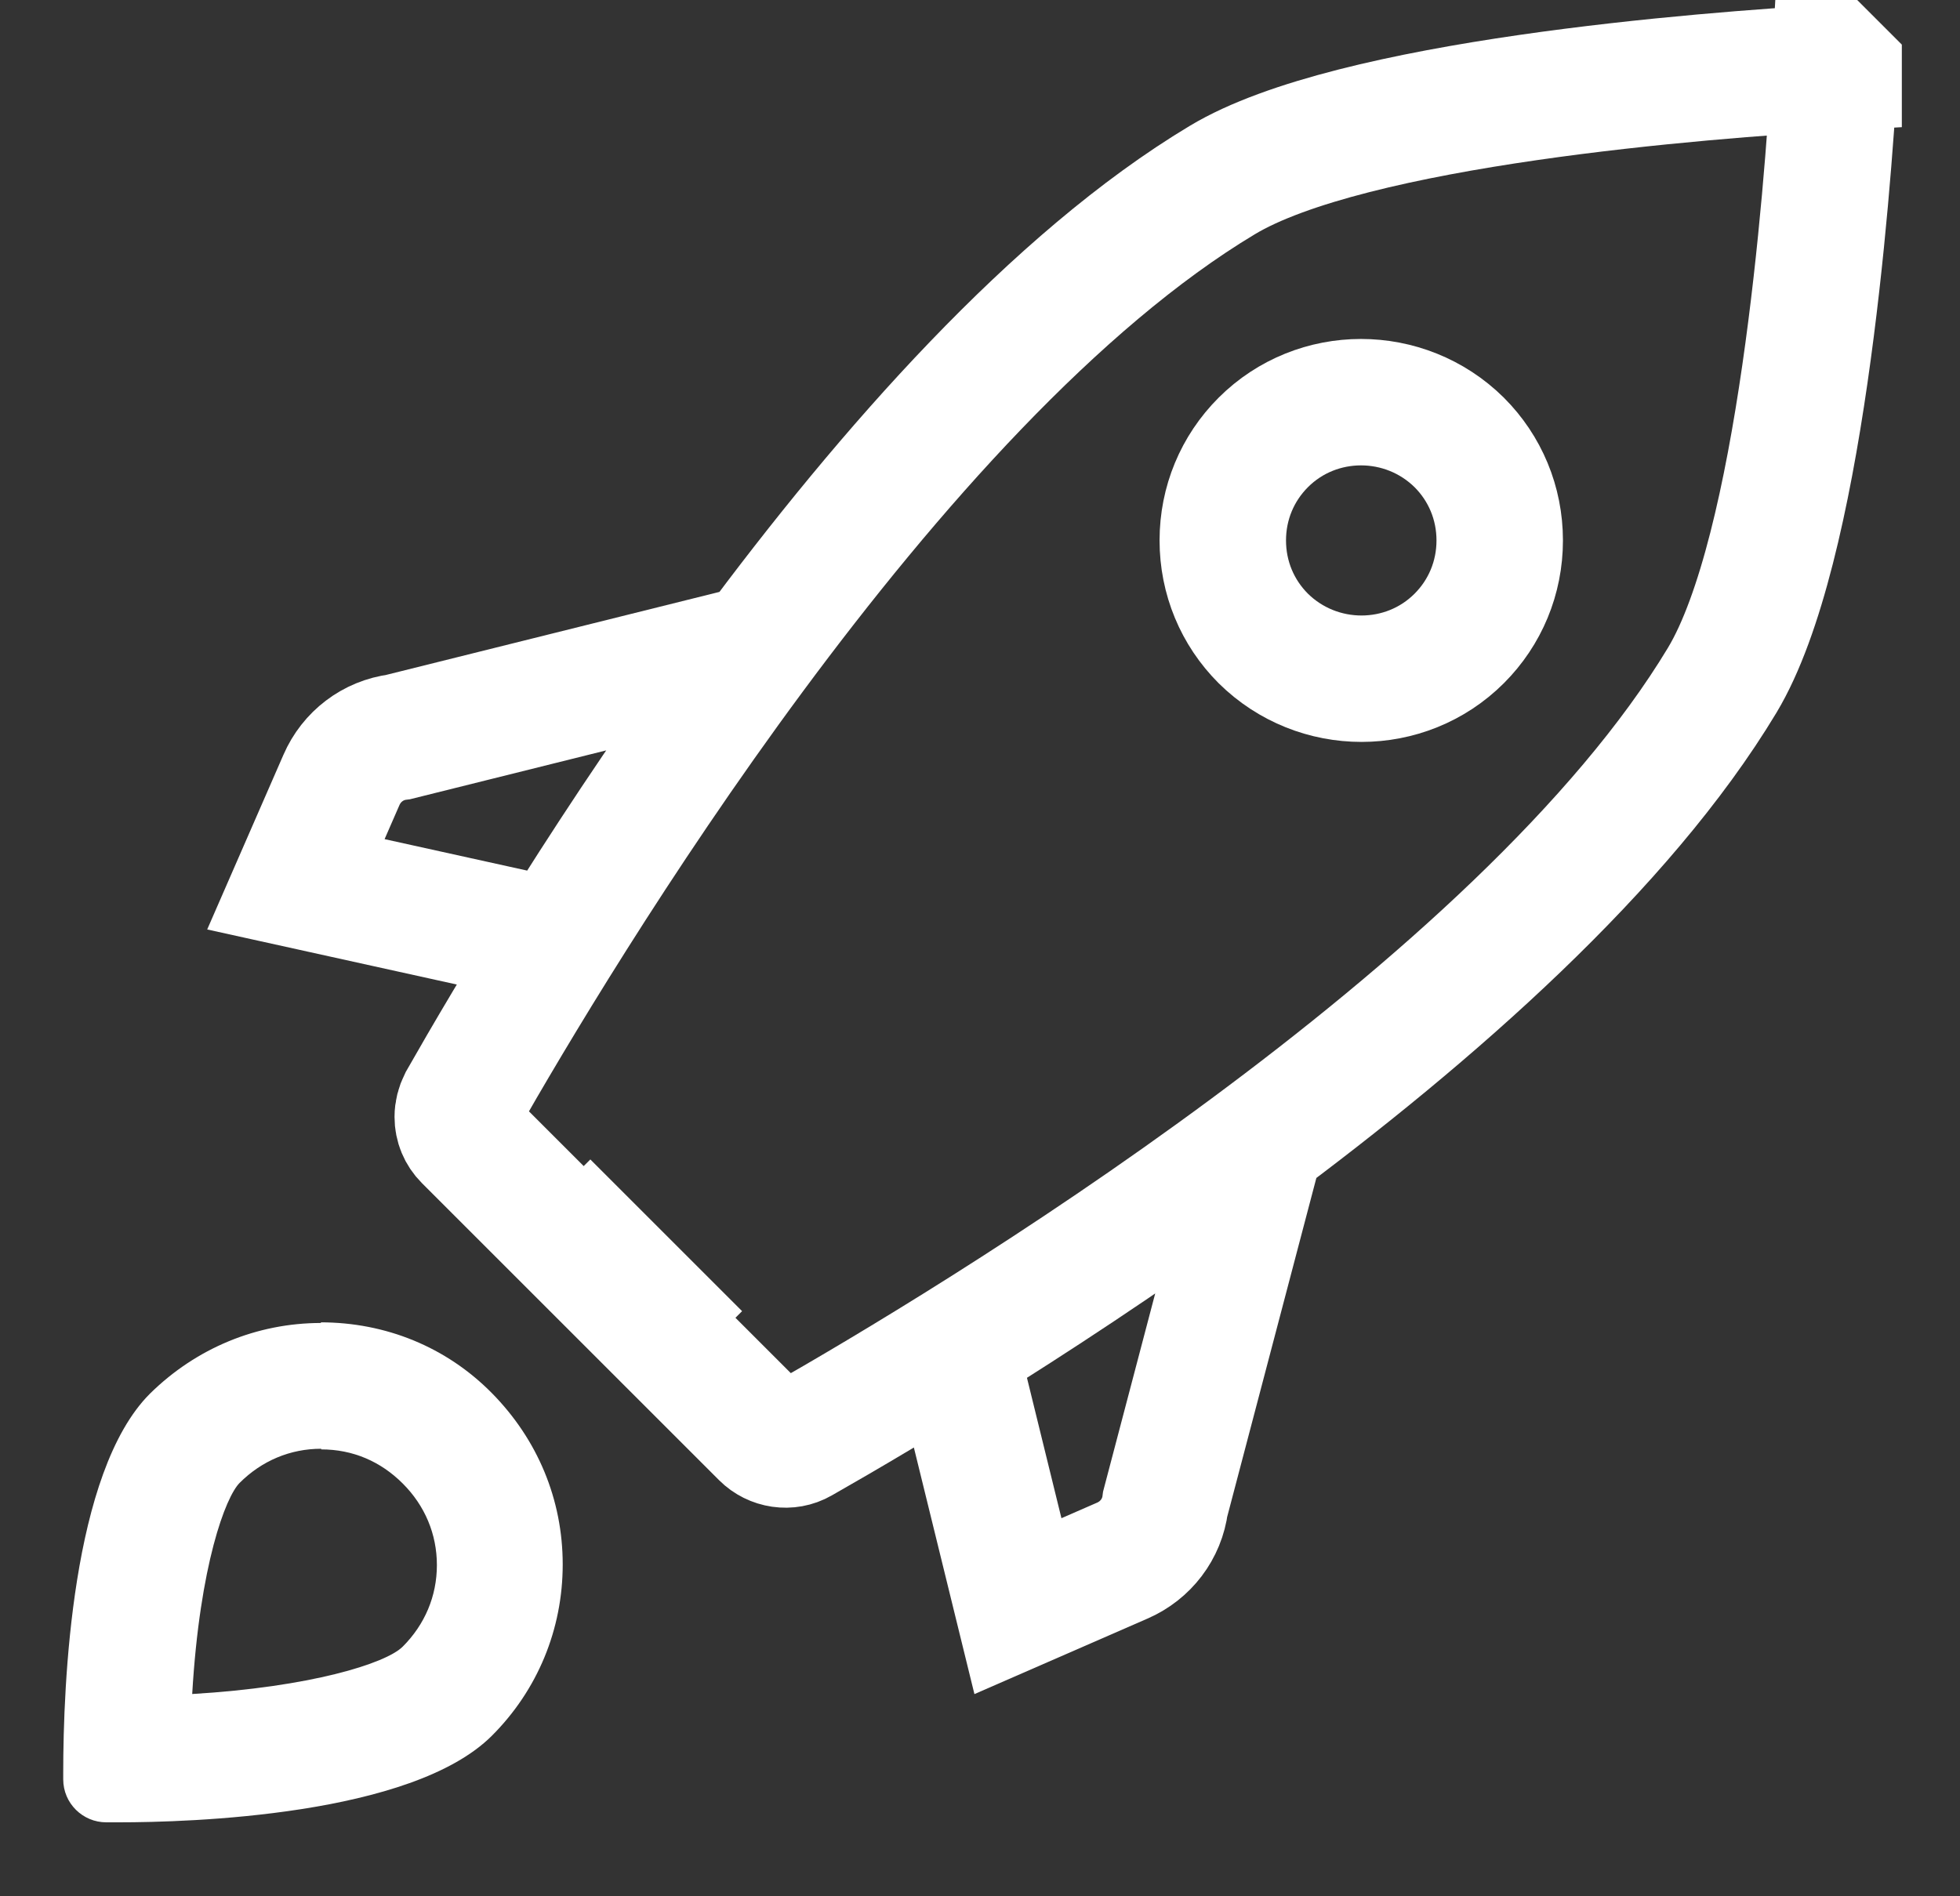 <svg width="31" height="30" viewBox="0 0 31 30" fill="none" xmlns="http://www.w3.org/2000/svg">
<rect x="0" y="0" width="31" height="30" fill="#333333" stroke="none"/>
<g clip-path="url(#clip0_14243_235232)">
<path d="M19.98 10.1C19.57 9.69 19.34 9.14 19.34 8.55C19.34 7.96 19.57 7.41 19.98 7C20.83 6.15 22.22 6.15 23.08 7C23.49 7.41 23.72 7.96 23.72 8.55C23.72 9.14 23.49 9.69 23.08 10.1C22.23 10.95 20.84 10.95 19.98 10.1Z" stroke="white" stroke-width="2" stroke-miterlimit="10"/>
<path d="M19.94 18.05L18.43 23.79C18.38 24.19 18.12 24.53 17.75 24.69L16.1 25.41L15 20.93M9.03 14.95L4.68 13.99L5.4 12.34C5.56 11.97 5.9 11.71 6.3 11.66L11.96 10.25M8.63 19.05L11.03 21.45M29.02 1.06C28.9 3.14 28.47 8.71 27.24 10.76C24.07 16.03 15.28 21.3 12.66 22.79C12.47 22.9 12.23 22.86 12.08 22.71L11.42 22.05L8.04 18.67L7.38 18.01C7.29 17.92 7.24 17.8 7.24 17.67C7.24 17.59 7.26 17.51 7.3 17.43C8.79 14.81 14.05 6.02 19.33 2.85C21.37 1.62 26.95 1.19 29.03 1.07L29.02 1.06Z" stroke="white" stroke-width="2" stroke-miterlimit="10"/>
<path d="M5.08 22.93C5.58 22.93 6.02 23.12 6.37 23.47C6.72 23.82 6.91 24.27 6.91 24.76C6.91 25.25 6.72 25.7 6.37 26.05C6.1 26.32 4.9 26.69 3.04 26.8C3.16 24.75 3.57 23.68 3.79 23.46C4.14 23.11 4.59 22.92 5.08 22.92M5.08 20.93C4.06 20.93 3.1 21.33 2.37 22.05C1.13 23.29 1 26.66 1 28.05V28.15C1 28.53 1.31 28.83 1.68 28.83C1.73 28.83 1.8 28.83 1.88 28.83C2.98 28.83 6.51 28.73 7.78 27.46C8.5 26.74 8.9 25.78 8.9 24.75C8.9 23.72 8.5 22.77 7.78 22.04C7.06 21.31 6.1 20.92 5.07 20.92L5.08 20.93Z" fill="white"/>
</g>
<defs>
<clipPath id="clip0_14243_235232">
<rect width="30.08" height="29.83" fill="white"/>
</clipPath>
</defs>
</svg>
